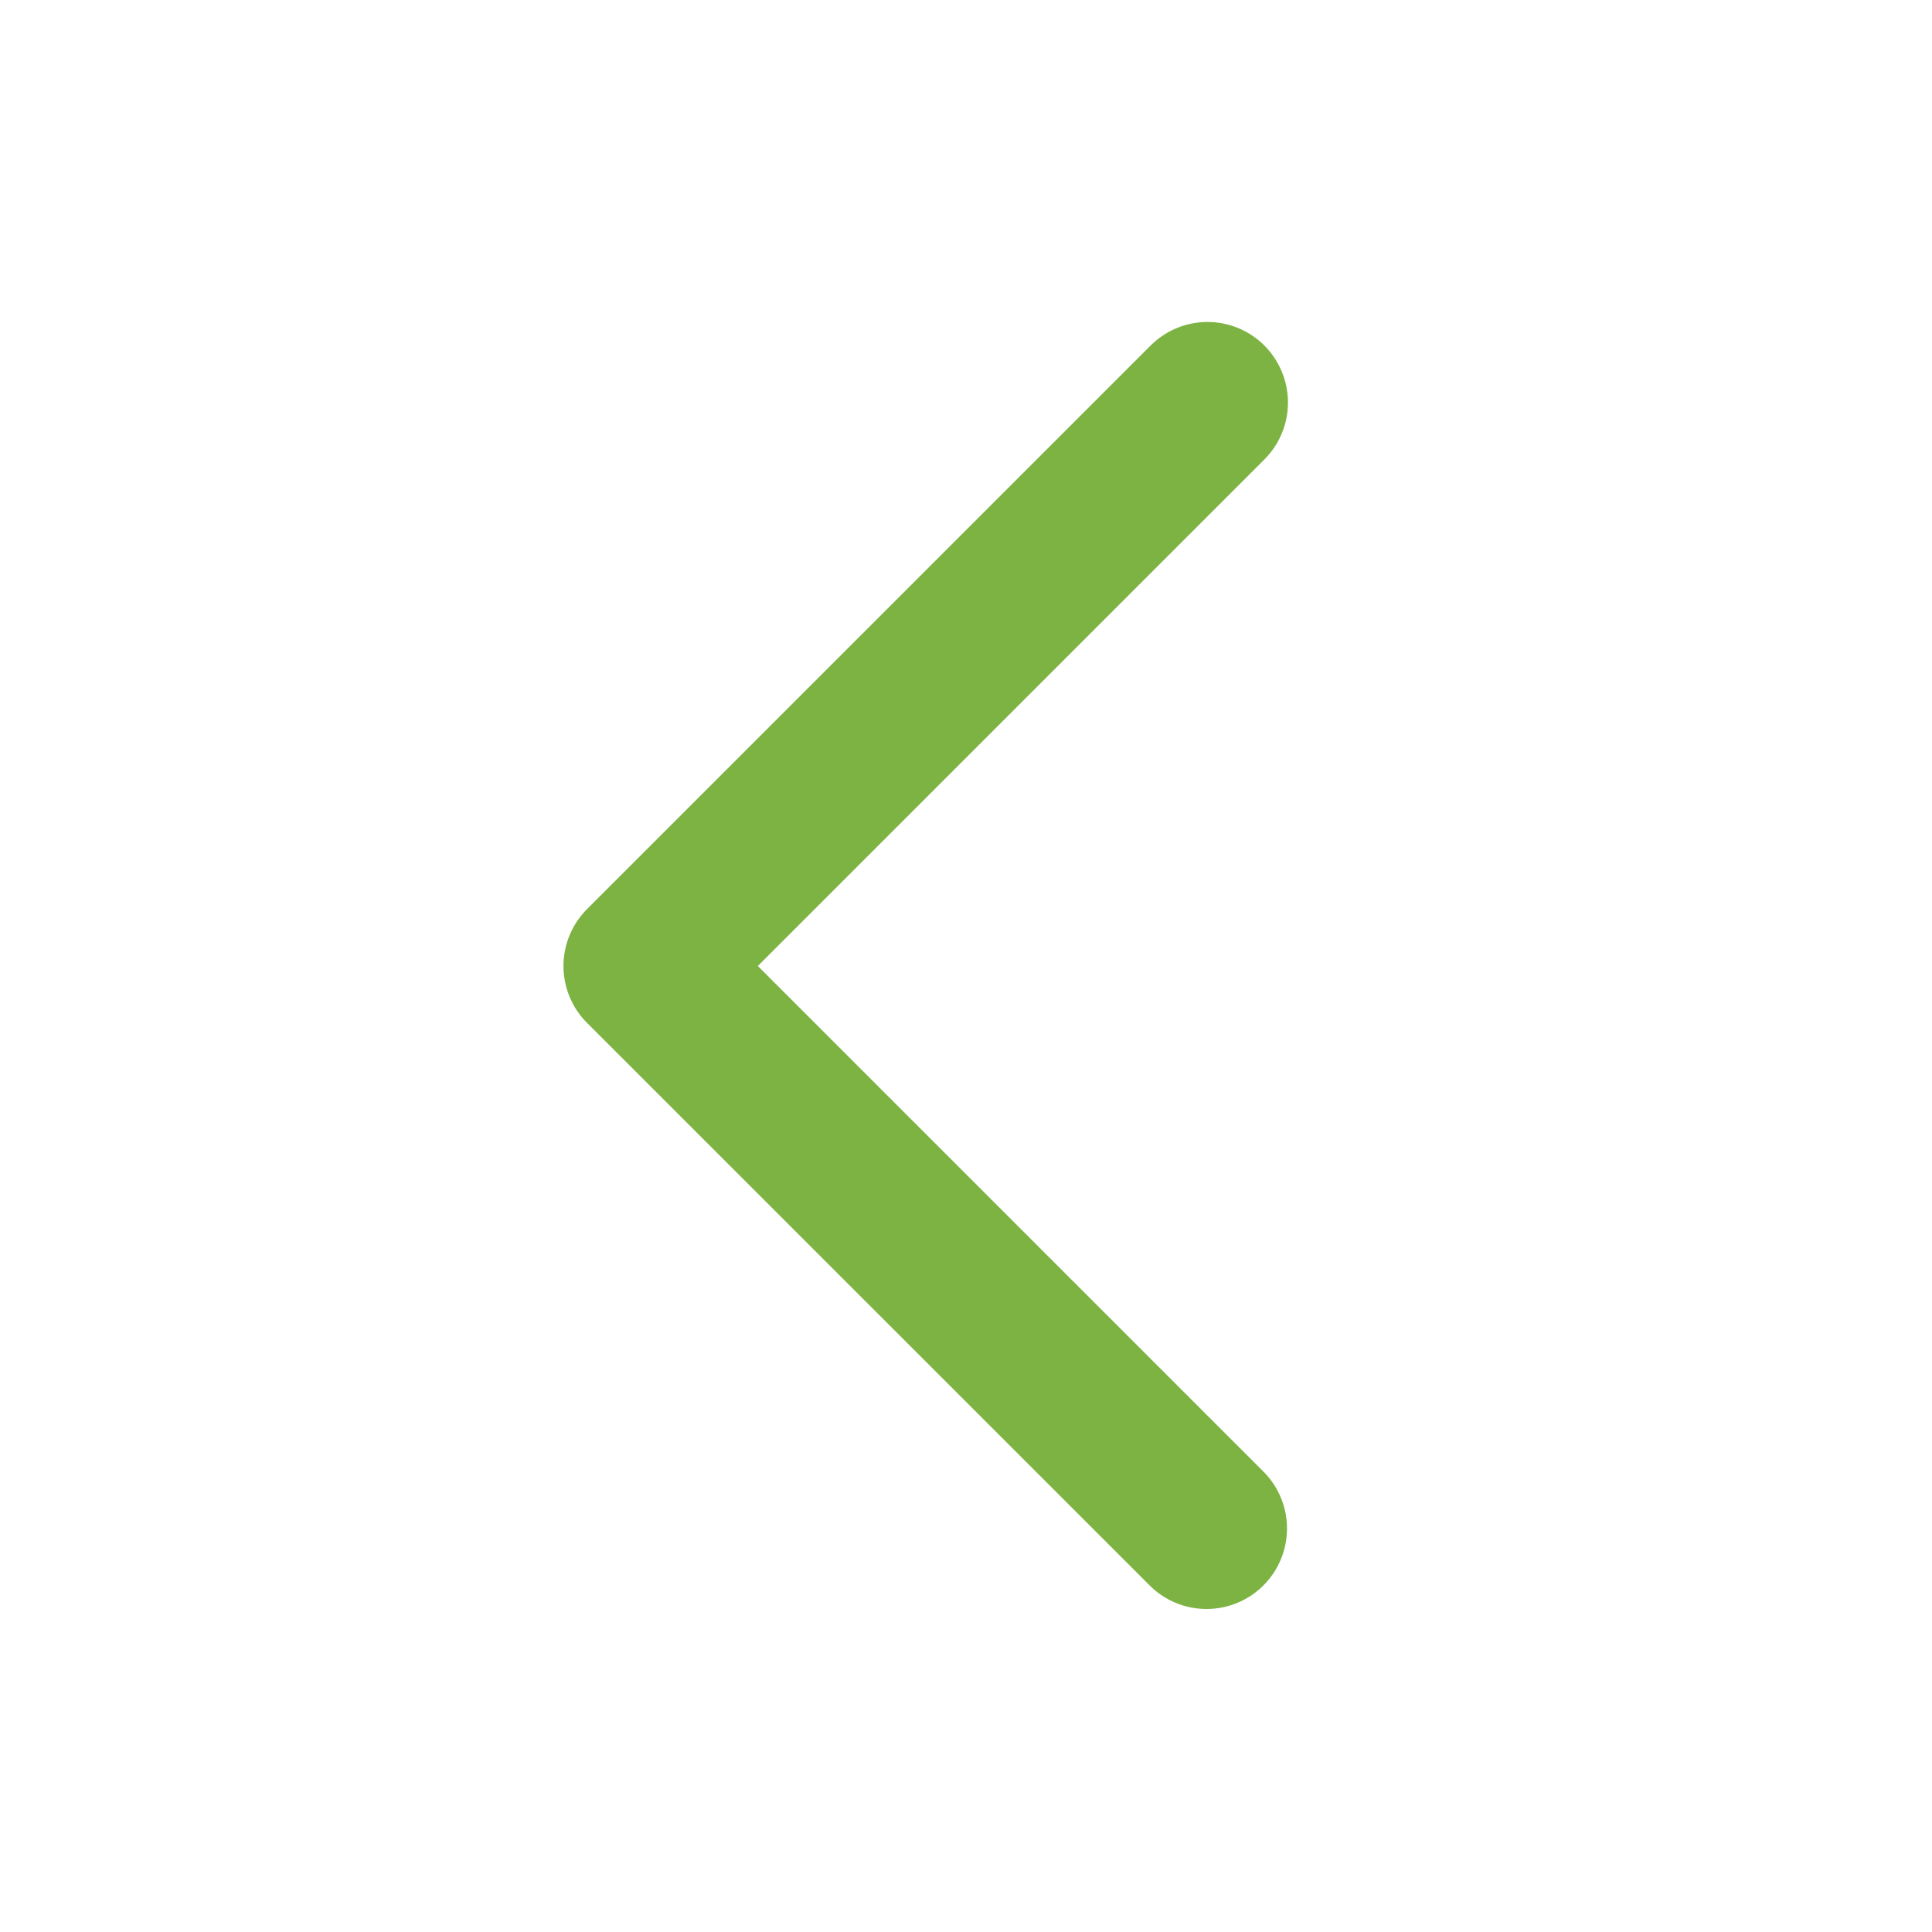 <?xml version="1.0" encoding="UTF-8"?> <svg xmlns="http://www.w3.org/2000/svg" width="20" height="20" viewBox="0 0 20 20" fill="none"><path d="M13.089 3.577C13.245 3.734 13.333 3.946 13.333 4.167C13.333 4.388 13.245 4.6 13.089 4.756L7.845 10L13.089 15.244C13.241 15.401 13.325 15.612 13.323 15.83C13.321 16.049 13.233 16.258 13.079 16.412C12.925 16.567 12.716 16.654 12.497 16.656C12.278 16.658 12.068 16.574 11.911 16.422L6.077 10.589C5.921 10.433 5.833 10.221 5.833 10C5.833 9.779 5.921 9.567 6.077 9.411L11.911 3.577C12.067 3.421 12.279 3.333 12.5 3.333C12.721 3.333 12.933 3.421 13.089 3.577Z" fill="#7CB342"></path></svg> 
